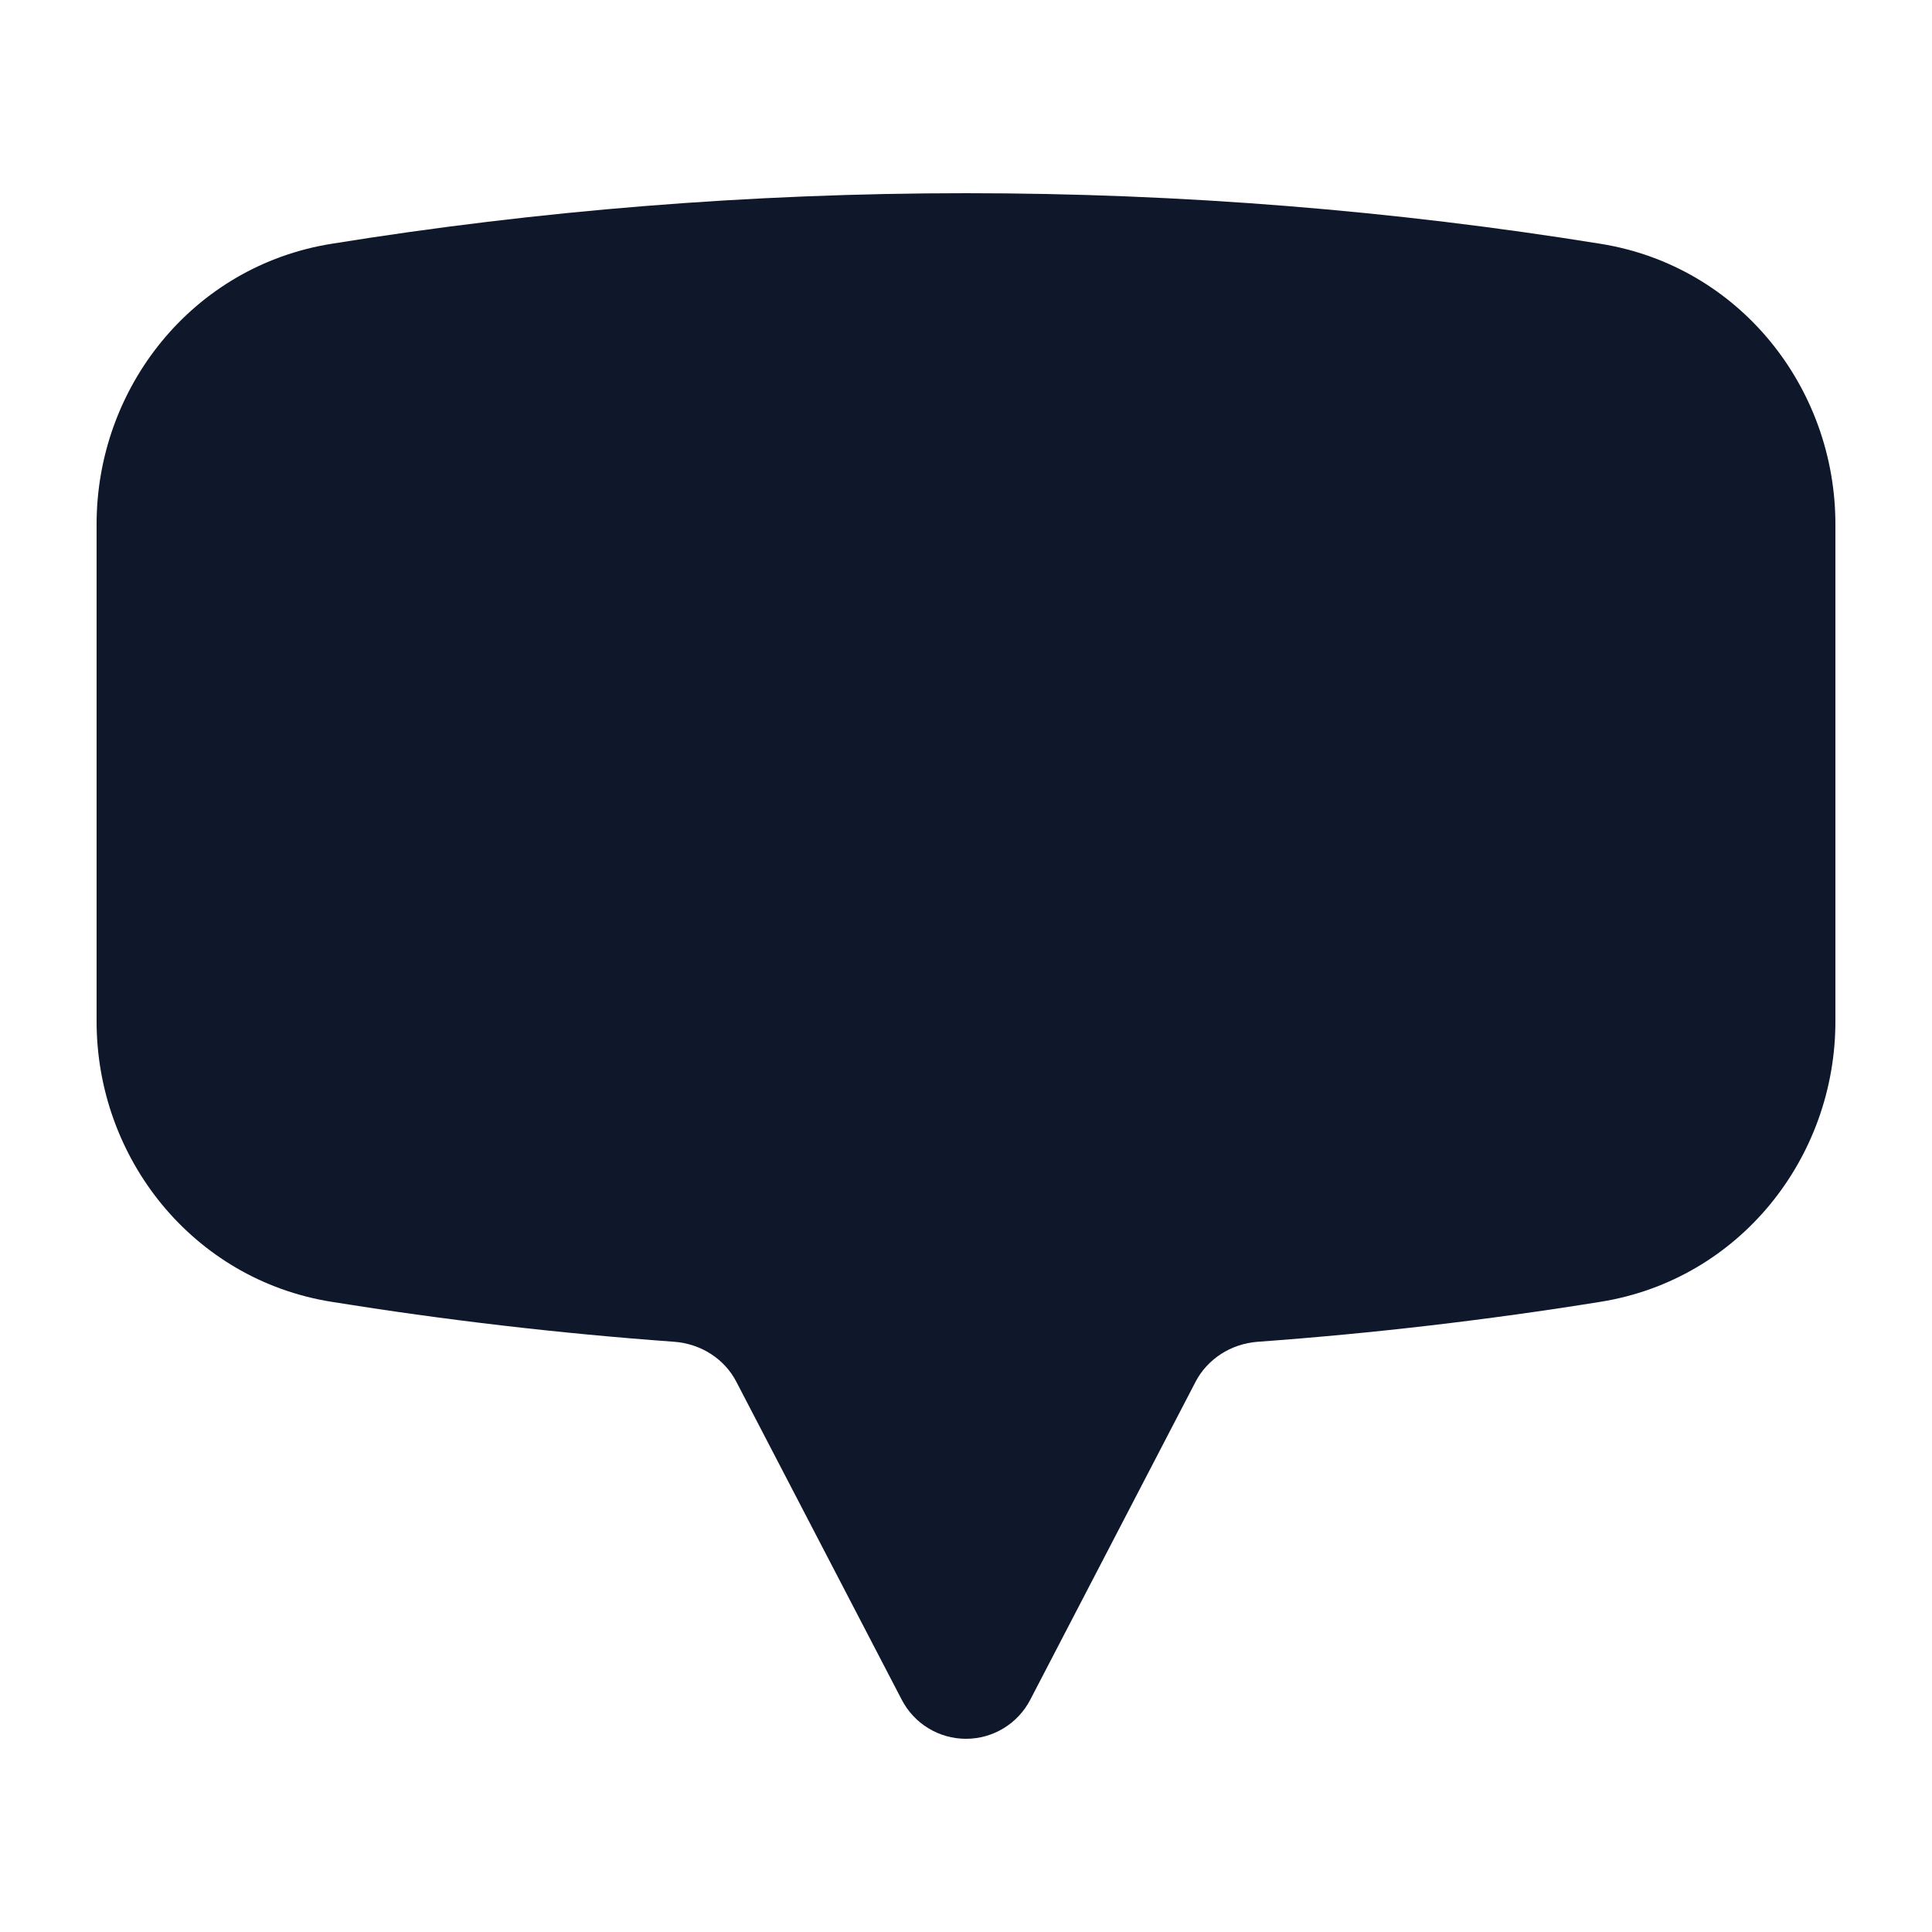 <svg width="20" height="20" viewBox="0 0 20 20" fill="none" xmlns="http://www.w3.org/2000/svg">
<path fill-rule="evenodd" clip-rule="evenodd" d="M3.43 2.524C5.569 2.179 7.764 2 10 2C12.236 2 14.431 2.179 16.57 2.524C18.007 2.755 19 4.013 19 5.426V10.574C19 11.987 18.007 13.245 16.57 13.476C15.402 13.664 14.218 13.803 13.02 13.89C12.74 13.911 12.499 14.07 12.377 14.303L10.665 17.596C10.536 17.844 10.28 18 10 18C9.72 18 9.464 17.844 9.335 17.596L7.622 14.303C7.501 14.07 7.26 13.911 6.98 13.89C5.782 13.803 4.598 13.664 3.43 13.476C1.993 13.245 1 11.987 1 10.574V5.426C1 4.013 1.993 2.755 3.43 2.524Z" fill="#0F172A"/>
</svg>

